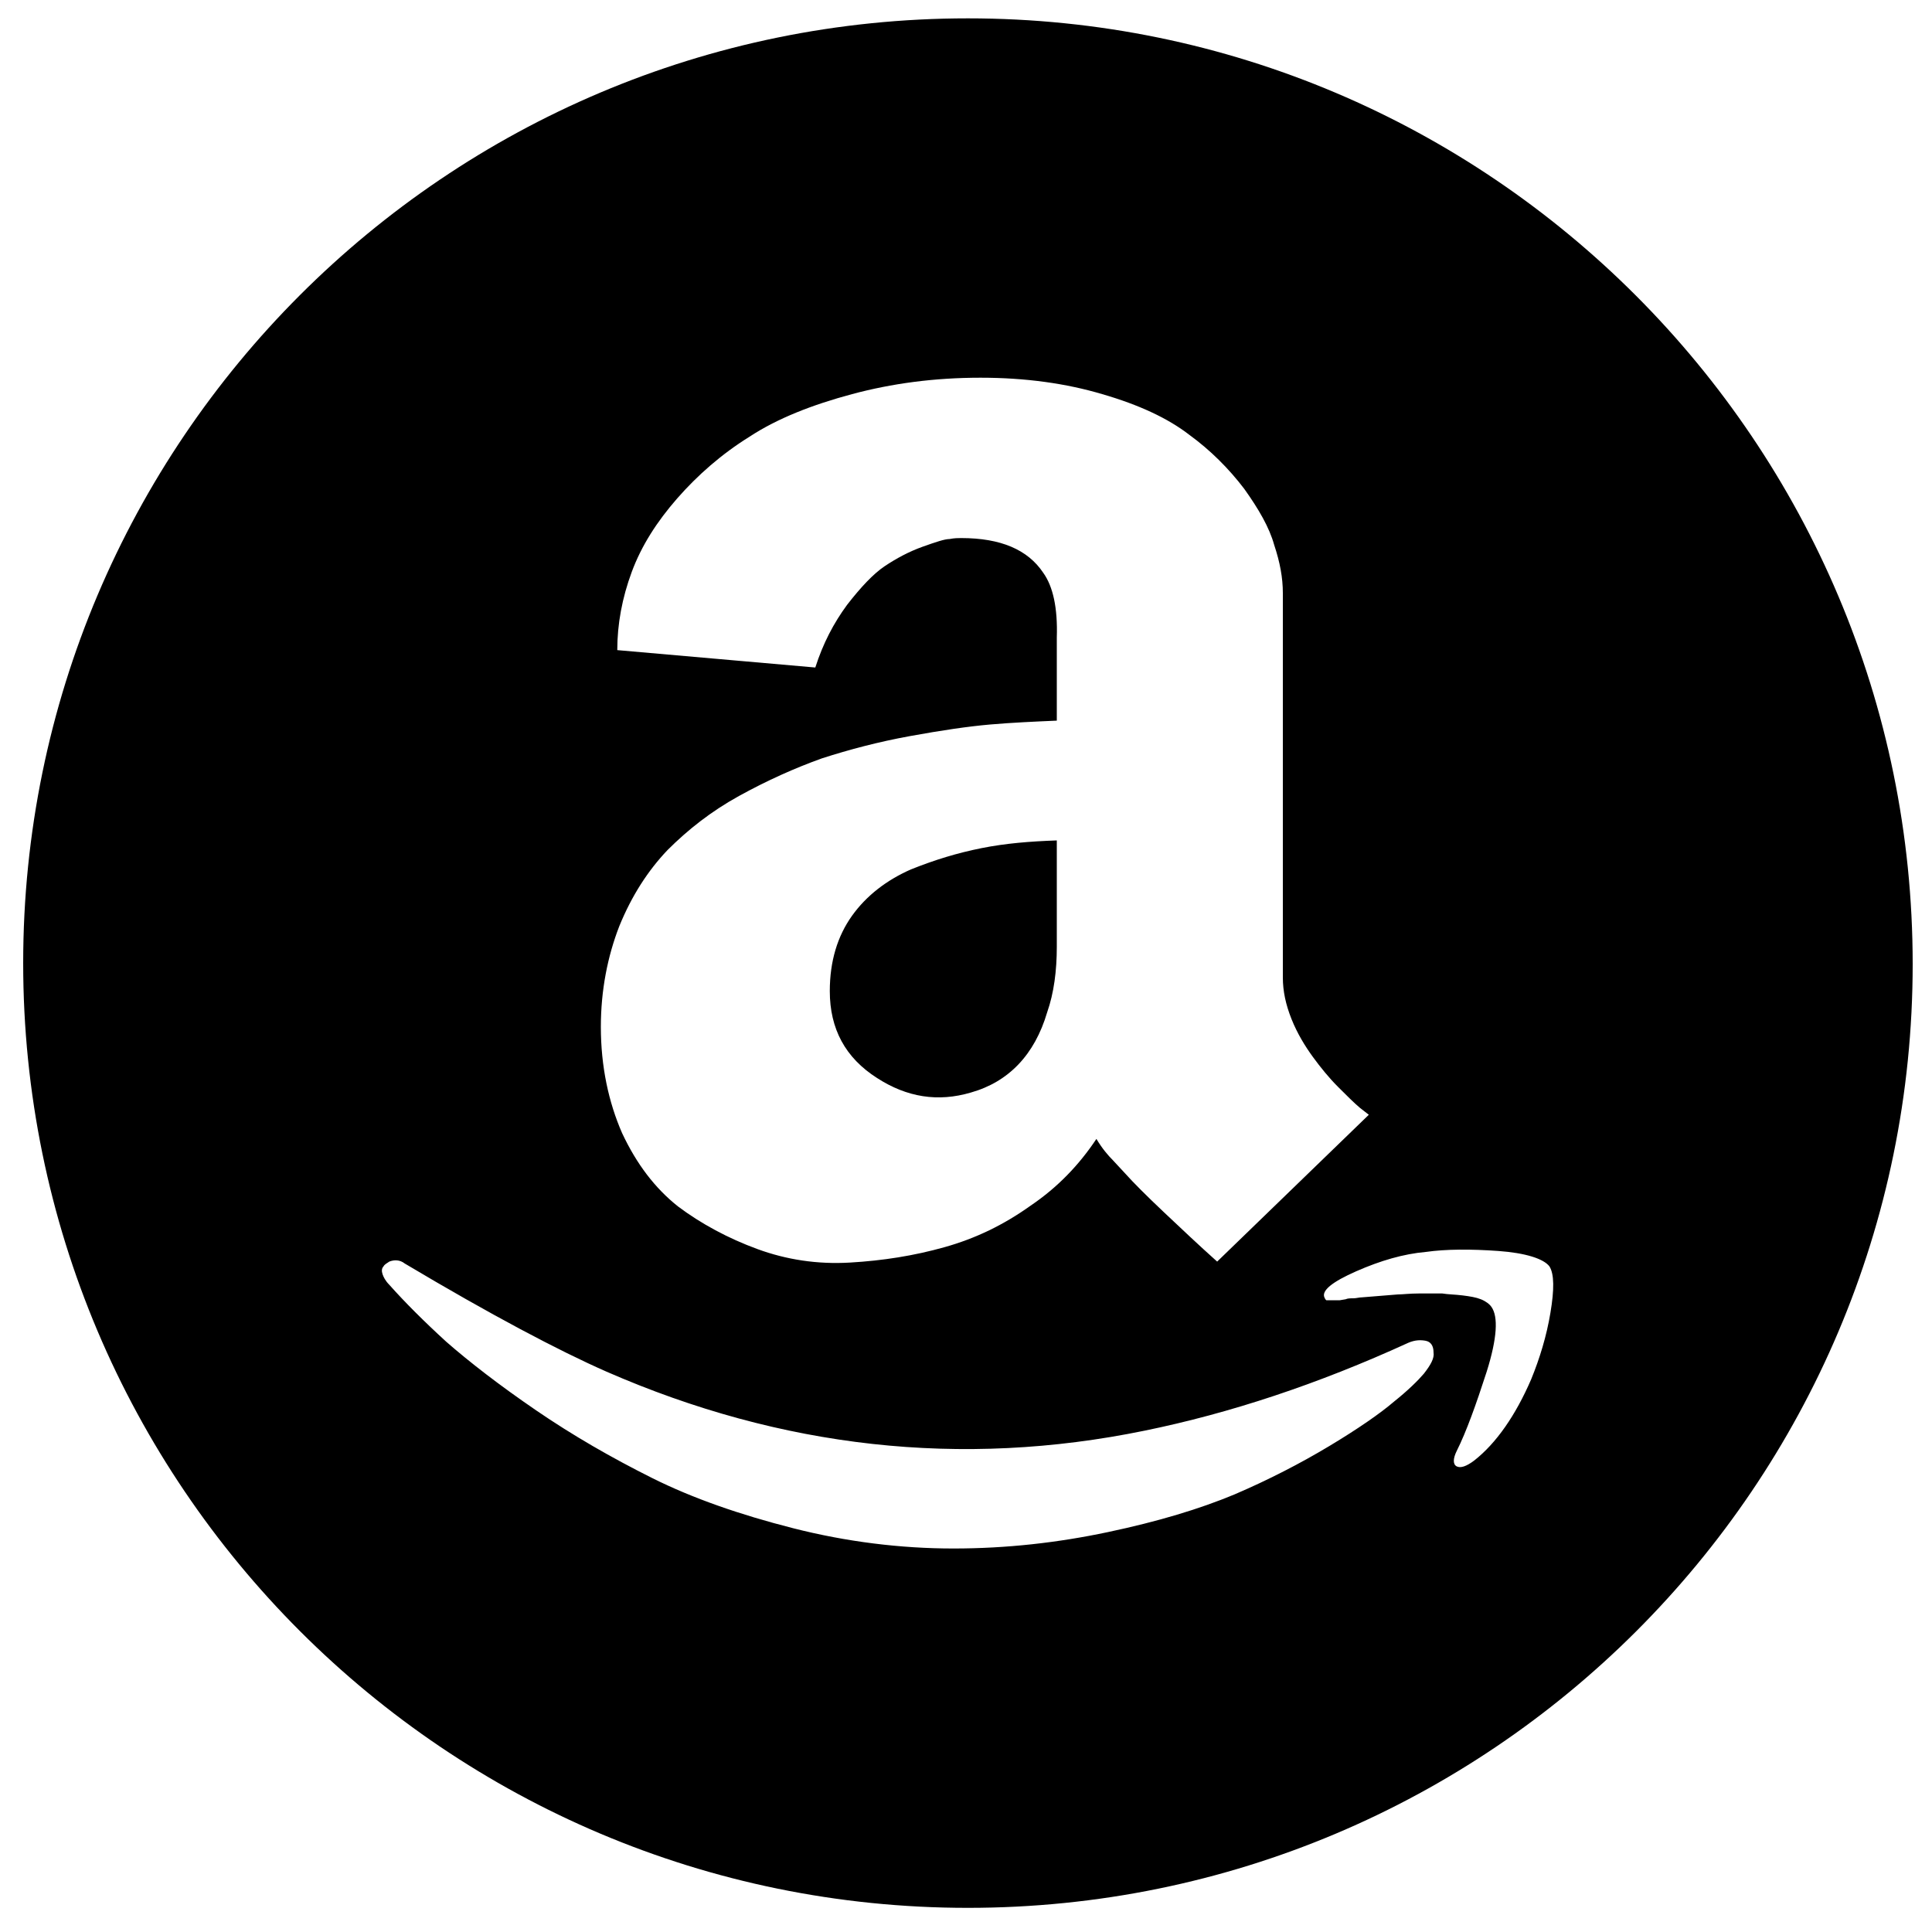 <?xml version="1.0" encoding="utf-8"?>
<!-- Generator: Adobe Illustrator 26.0.1, SVG Export Plug-In . SVG Version: 6.00 Build 0)  -->
<svg version="1.1" id="Layer_1" xmlns="http://www.w3.org/2000/svg" xmlns:xlink="http://www.w3.org/1999/xlink" x="0px" y="0px"
	 viewBox="0 0 200 200" style="enable-background:new 0 0 200 200;" xml:space="preserve">
<path d="M94.3,90c-2.5,1.1-4.6,2.7-6.1,4.8s-2.3,4.7-2.3,7.8c0,3.9,1.6,6.9,4.9,9c3.1,2,6.3,2.5,9.7,1.5c3.9-1.1,6.6-3.9,7.9-8.3
	c0.7-2,1-4.3,1-6.8V87c-2.8,0.1-5.3,0.3-7.8,0.8S96.8,89,94.3,90L94.3,90z M100.2,1.9c-54,0-97.8,43.8-97.8,97.8
	s43.8,97.8,97.8,97.8S198,153.8,198,99.8S154.2,1.9,100.2,1.9z M108,59.3c-1.6-2.4-4.4-3.6-8.5-3.6c-0.3,0-0.7,0-1.2,0.1
	c-0.5,0-1.4,0.3-2.8,0.8c-1.4,0.5-2.7,1.2-3.9,2c-1.2,0.8-2.5,2.2-3.9,4c-1.4,1.9-2.5,4-3.3,6.5l-20.5-1.8c0-2.7,0.5-5.4,1.5-8.1
	c1-2.7,2.6-5.2,4.7-7.6c2.1-2.4,4.6-4.6,7.5-6.4c2.9-1.9,6.5-3.3,10.6-4.4c4.1-1.1,8.5-1.7,13.3-1.7c4.7,0,8.9,0.6,12.6,1.7
	c3.8,1.1,6.8,2.5,9,4.2c2.2,1.6,4.1,3.5,5.7,5.6c1.5,2.1,2.6,4,3.1,5.8c0.6,1.8,0.9,3.4,0.9,5v39.8c0,1.4,0.3,2.8,0.9,4.3
	c0.6,1.5,1.4,2.8,2.2,3.9s1.7,2.2,2.6,3.1c0.9,0.9,1.7,1.7,2.3,2.2l0.9,0.7L126,130.6c-1.9-1.7-3.7-3.4-5.5-5.1
	c-1.8-1.7-3.2-3.1-4-4l-1.3-1.4c-0.5-0.5-1.1-1.2-1.7-2.2c-1.8,2.7-4,5-6.8,6.9c-2.8,2-5.7,3.4-8.9,4.3c-3.2,0.9-6.4,1.4-9.8,1.6
	s-6.6-0.3-9.6-1.4c-3-1.1-5.8-2.6-8.2-4.4c-2.4-1.9-4.3-4.4-5.8-7.6c-1.4-3.2-2.2-6.9-2.2-11c0-3.8,0.7-7.3,1.9-10.4
	c1.3-3.2,3-5.8,5-7.9c2.1-2.1,4.5-4,7.4-5.6c2.9-1.6,5.8-2.9,8.6-3.9c2.8-0.9,5.8-1.7,9.1-2.3c3.3-0.6,6-1,8.3-1.2
	c2.3-0.2,4.6-0.3,6.9-0.4v-8.6C109.5,62.9,109,60.7,108,59.3L108,59.3z M147.4,142.2c-0.6,0.7-1.6,1.7-3.1,2.9
	c-1.4,1.2-3.7,2.8-6.7,4.6c-3,1.8-6.3,3.5-9.8,5c-3.6,1.5-7.9,2.8-13.1,3.9c-5.2,1.1-10.5,1.7-16,1.7c-5.5,0-11.1-0.7-16.6-2.1
	c-5.5-1.4-10.4-3.1-14.6-5.2c-4.2-2.1-8.2-4.4-12-7c-3.8-2.6-6.9-5-9.3-7.1c-2.3-2.1-4.3-4.1-5.9-5.9c-0.4-0.4-0.6-0.8-0.7-1.1
	s-0.1-0.6,0.1-0.8c0.1-0.2,0.3-0.3,0.6-0.5c0.5-0.2,1.1-0.2,1.6,0.2c8.9,5.3,15.9,9,20.9,11.2c18.1,7.9,36.7,10,55.7,6.1
	c8.8-1.8,17.9-4.8,27.3-9.1c0.7-0.3,1.3-0.3,1.8-0.2c0.5,0.1,0.8,0.5,0.8,1.2C148.5,140.6,148.1,141.3,147.4,142.2L147.4,142.2z
	 M160.5,135.9c-0.4,2.4-1.1,4.7-2,6.9c-1.6,3.7-3.6,6.6-5.9,8.4c-0.8,0.6-1.4,0.8-1.8,0.6c-0.4-0.2-0.4-0.8,0-1.6c1-2,2-4.8,3.1-8.2
	c1.1-3.5,1.2-5.7,0.5-6.7c-0.2-0.3-0.6-0.6-1.1-0.8c-0.5-0.2-1.1-0.3-1.9-0.4c-0.8-0.1-1.5-0.1-2.1-0.2c-0.6,0-1.4,0-2.4,0
	s-1.7,0.1-2.2,0.1c-1.2,0.1-2.5,0.2-3.7,0.3c-0.3,0-0.6,0.1-0.9,0.1c-0.3,0-0.6,0-0.8,0.1l-0.6,0.1c-0.2,0-0.4,0-0.5,0h-0.7l-0.2,0
	l-0.1-0.1l-0.1-0.2c-0.3-0.7,0.8-1.6,3.3-2.7c2.5-1.1,4.9-1.8,7.2-2c2.1-0.3,4.7-0.3,7.5-0.1s4.7,0.8,5.3,1.6
	C160.9,131.9,160.9,133.5,160.5,135.9L160.5,135.9z"/>
</svg>
